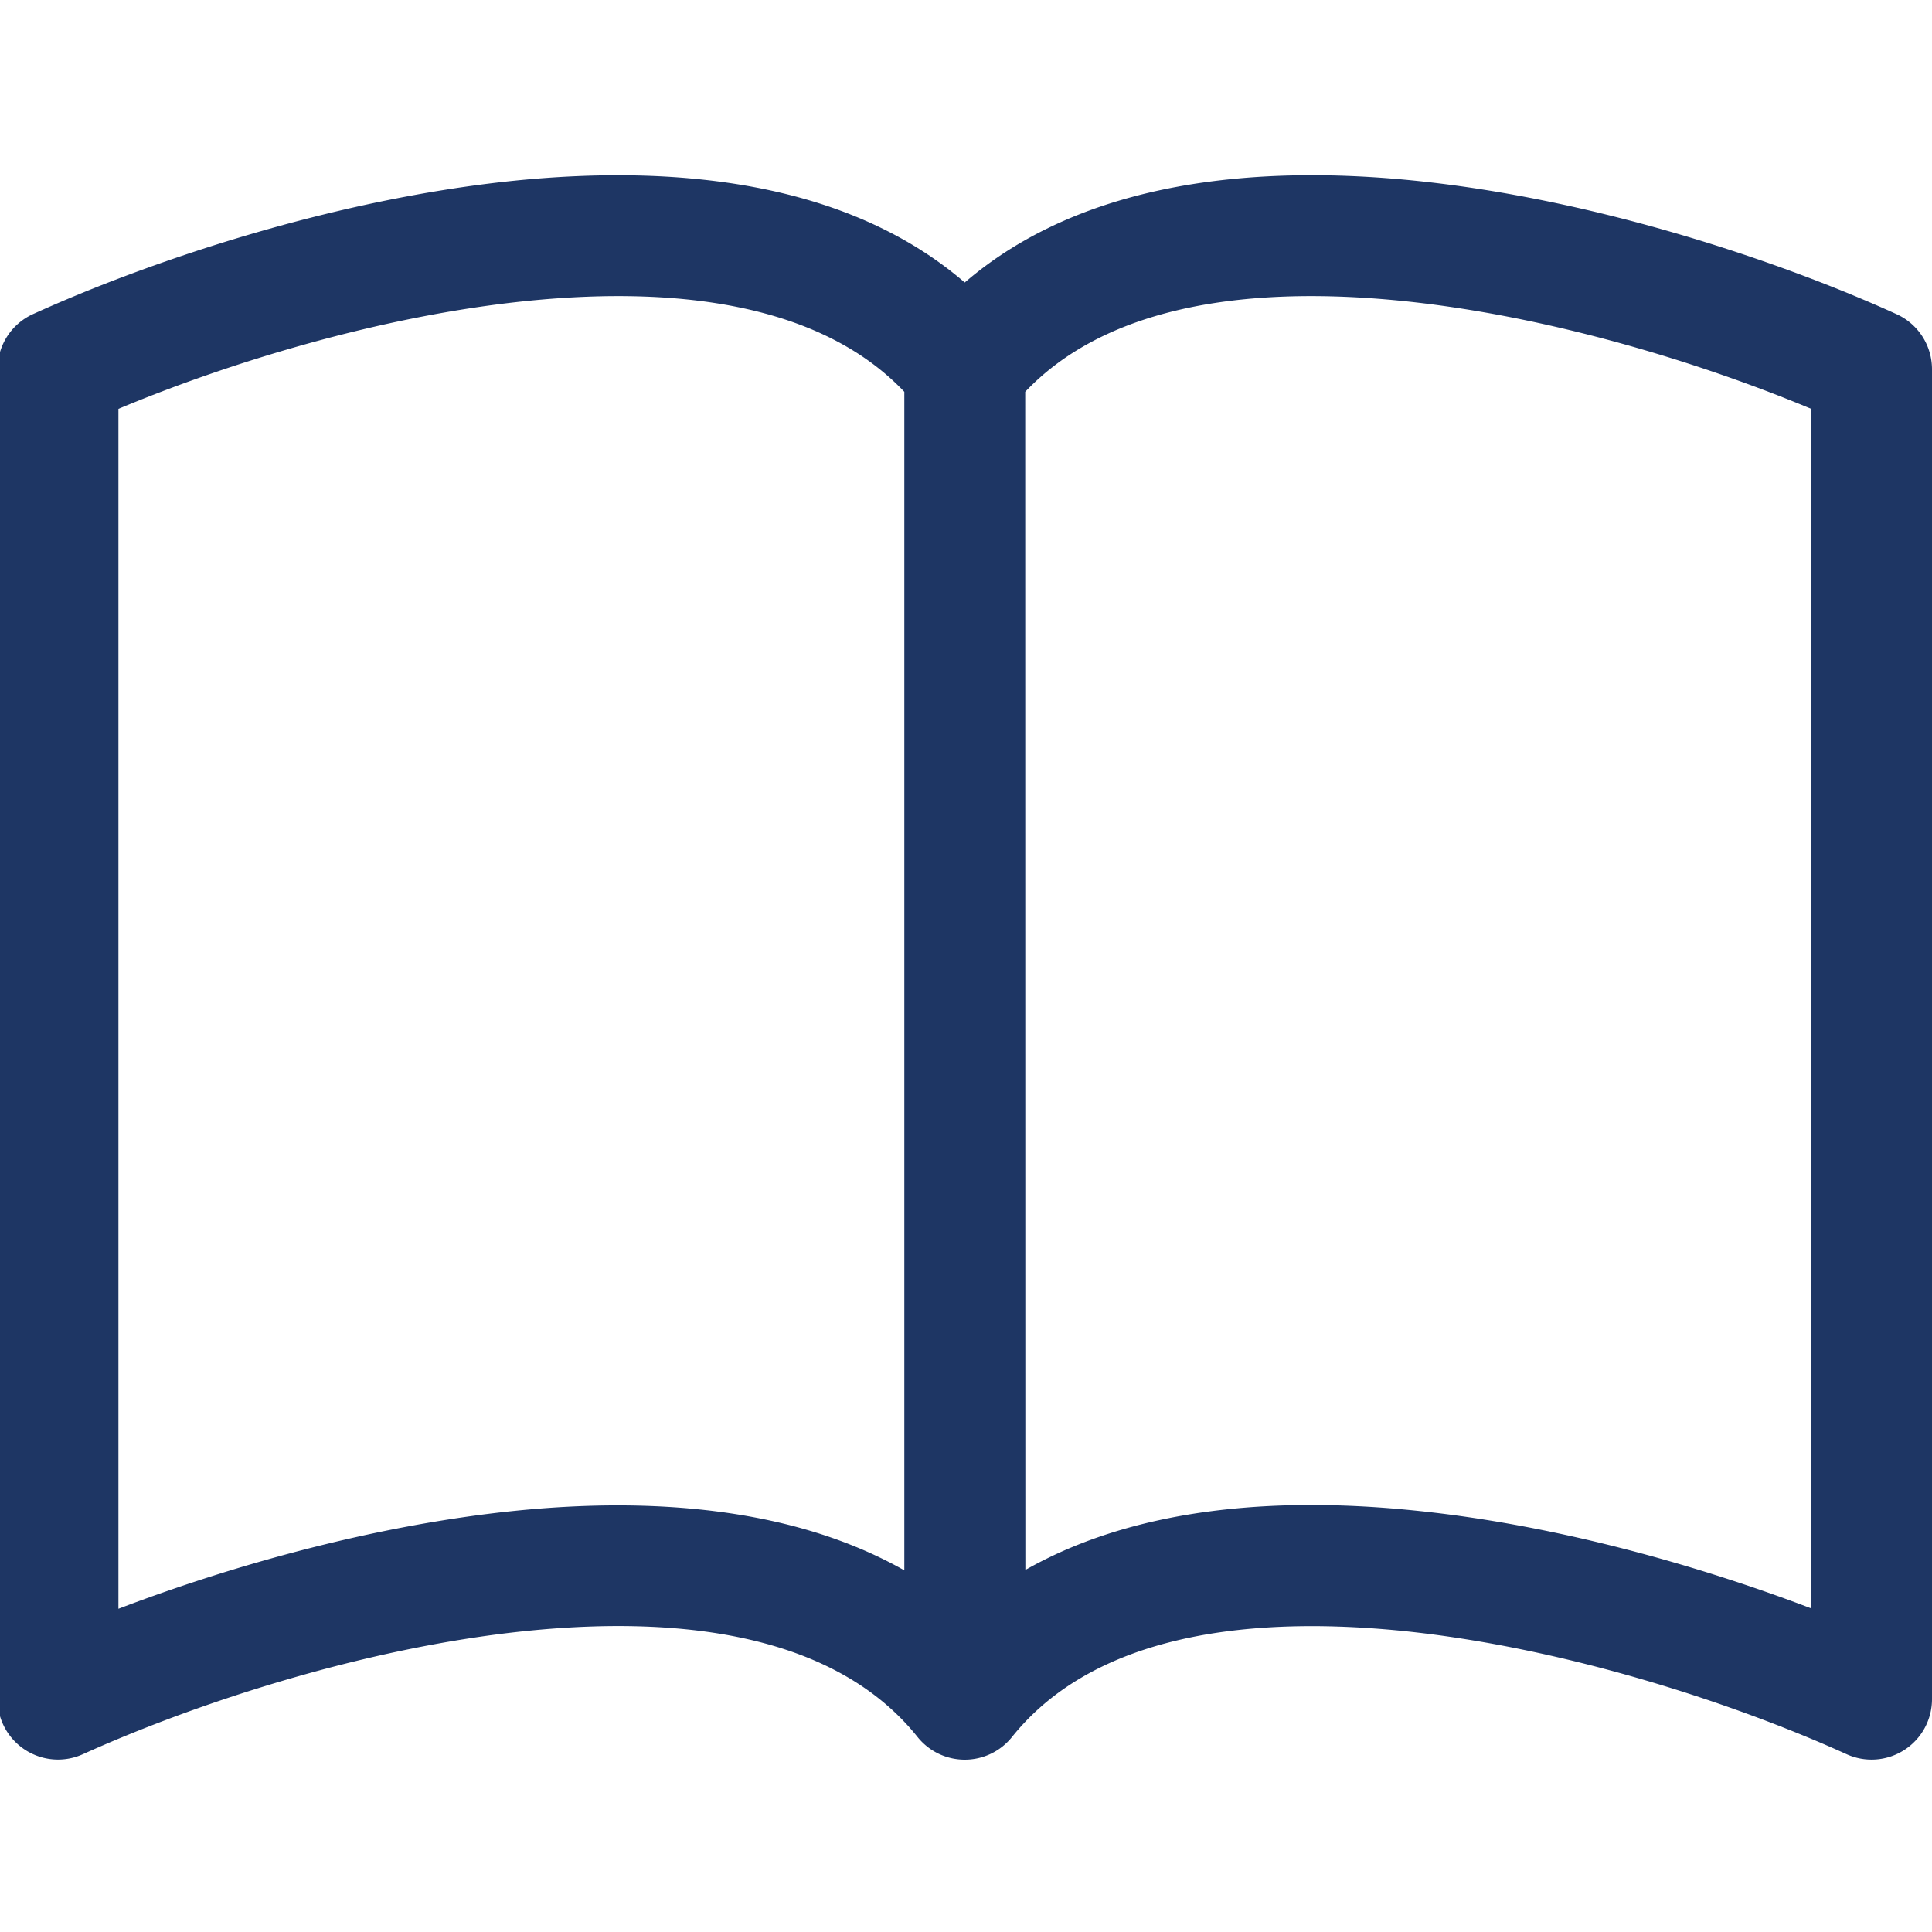 <svg id="icons" xmlns="http://www.w3.org/2000/svg" viewBox="0 0 400 400"><defs><style>.cls-1{fill:#1e3664;}</style></defs><path id="library" class="cls-1" d="M24.52,84.65c22.15-9.27,53.92-19.25,84.81-22.36,33.29-3.35,61.53,1.58,77.9,18.83v244c-23.41-13.27-53.07-15.1-80.43-12.34-29.54,3-59.33,11.54-82.28,20.3Zm187.74-3.53c16.37-17.25,44.61-22.18,77.9-18.83C321.05,65.4,352.81,75.38,375,84.65V333c-23-8.76-52.74-17.32-82.28-20.28-27.39-2.78-57-1-80.43,12.32ZM199.74,58.49c-24.65-21.21-60.4-24.36-92.94-21.11-37.9,3.83-76.15,16.83-100,27.67A12.51,12.51,0,0,0-.51,76.44V351.79a12.52,12.52,0,0,0,17.69,11.39c22.08-10,57.65-22.06,92.12-25.54,35.27-3.55,64.84,2.18,80.68,22a12.53,12.53,0,0,0,17.6,1.93,13,13,0,0,0,1.93-1.93c15.84-19.78,45.4-25.51,80.65-22,34.49,3.48,70.09,15.52,92.14,25.54A12.51,12.51,0,0,0,400,351.79V76.44a12.51,12.51,0,0,0-7.33-11.39c-23.83-10.84-62.08-23.84-100-27.67C260.15,34.11,224.4,37.28,199.74,58.49Z"/></svg>